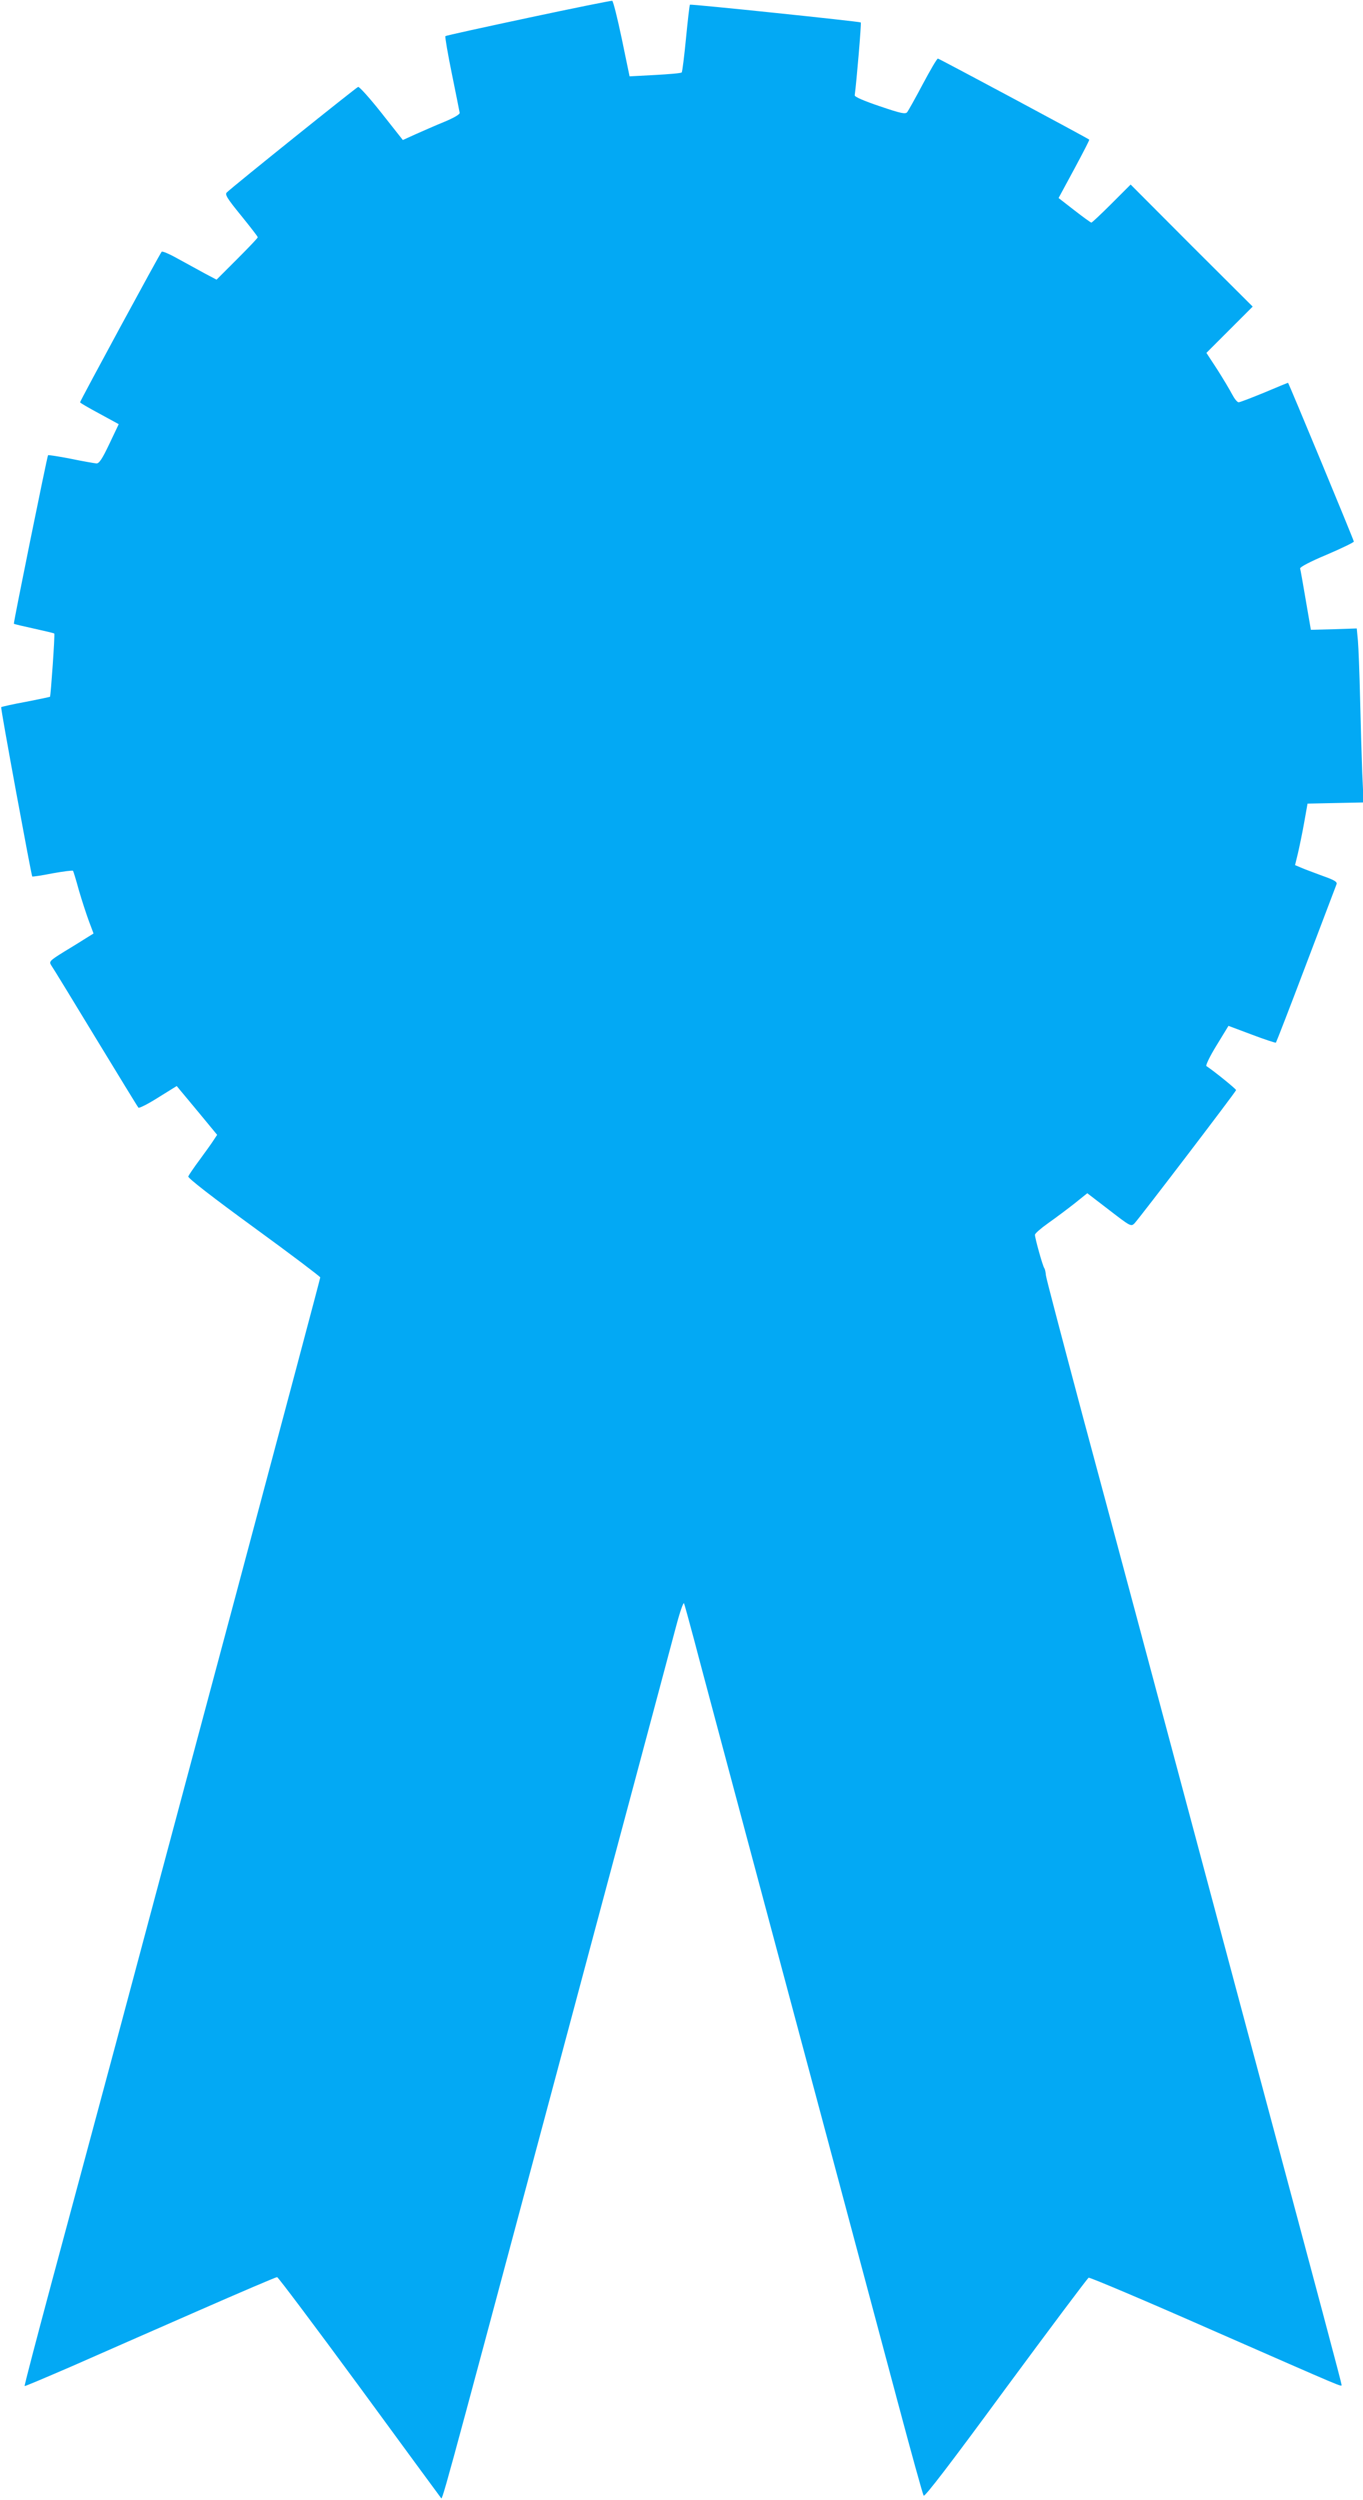 <?xml version="1.0" standalone="no"?>
<!DOCTYPE svg PUBLIC "-//W3C//DTD SVG 20010904//EN"
 "http://www.w3.org/TR/2001/REC-SVG-20010904/DTD/svg10.dtd">
<svg version="1.0" xmlns="http://www.w3.org/2000/svg"
 width="698pt" height="1280pt" viewBox="0 0 698 1280"
 preserveAspectRatio="xMidYMid meet">
<g transform="translate(0,1280) scale(0.1,-0.1)"
fill="#03a9f4" stroke="none">
<path d="M2706 12709 c-230 -49 -422 -91 -425 -94 -3 -3 12 -90 33 -193 21
-103 39 -193 40 -200 1 -8 -33 -27 -79 -46 -44 -18 -110 -47 -146 -63 l-66
-30 -109 138 c-60 76 -114 136 -120 134 -10 -3 -638 -507 -672 -540 -12 -10 1
-31 72 -118 47 -58 86 -108 86 -112 0 -4 -48 -54 -106 -112 l-105 -105 -57 30
c-31 17 -93 51 -137 75 -44 25 -83 42 -87 38 -8 -7 -418 -764 -418 -771 0 -3
45 -29 99 -58 l99 -54 -48 -101 c-37 -78 -53 -102 -67 -100 -10 1 -69 11 -131
24 -62 12 -114 20 -116 18 -5 -8 -178 -860 -175 -863 2 -2 49 -13 104 -25 54
-12 101 -23 103 -25 4 -4 -18 -319 -22 -324 -2 -1 -58 -13 -125 -26 -66 -12
-123 -25 -125 -27 -4 -4 154 -859 159 -867 2 -2 48 5 104 16 56 10 103 16 105
13 2 -3 16 -48 30 -100 15 -51 38 -122 51 -157 l24 -64 -37 -23 c-20 -13 -72
-45 -115 -71 -74 -46 -77 -50 -64 -70 8 -11 110 -178 227 -371 117 -192 215
-353 219 -357 3 -4 49 19 101 52 l95 59 18 -22 c10 -12 57 -68 104 -125 l85
-103 -18 -27 c-9 -15 -42 -60 -71 -100 -30 -40 -56 -79 -59 -86 -3 -8 126
-108 336 -261 187 -136 340 -252 340 -256 0 -5 -196 -741 -435 -1636 -240
-896 -517 -1932 -616 -2303 -100 -371 -245 -913 -324 -1205 -78 -291 -141
-531 -139 -533 1 -2 109 44 241 101 131 58 419 184 640 281 221 97 406 176
412 176 5 0 195 -253 422 -562 227 -310 414 -565 416 -567 9 -13 -18 -113 563
2059 127 476 316 1182 420 1570 104 388 204 764 223 835 19 72 37 123 40 115
3 -8 26 -91 51 -185 24 -93 149 -559 276 -1035 355 -1327 628 -2347 766 -2865
69 -259 129 -476 134 -484 5 -9 139 166 420 549 228 309 419 564 425 567 7 2
291 -118 631 -268 696 -305 664 -292 664 -280 0 9 -85 328 -509 1911 -505
1889 -643 2405 -818 3055 -101 380 -186 701 -187 715 -1 14 -4 30 -8 36 -9 13
-48 154 -48 171 0 7 30 33 68 60 37 26 97 71 134 100 l66 53 112 -86 c109 -84
112 -86 130 -68 28 30 520 675 520 682 0 6 -115 99 -152 123 -5 3 18 51 52
106 l61 100 120 -45 c66 -25 121 -43 123 -41 2 2 72 182 154 399 82 217 153
402 156 411 6 13 -9 22 -71 44 -43 16 -92 34 -110 42 l-31 13 15 62 c8 35 23
106 32 158 l17 95 143 3 144 3 -7 152 c-3 84 -8 256 -11 382 -3 127 -8 258
-11 293 l-6 64 -118 -4 -117 -3 -26 151 c-14 83 -27 156 -29 163 -2 7 53 36
137 71 77 33 139 63 138 67 -4 17 -334 813 -337 813 -1 0 -55 -22 -121 -50
-66 -27 -125 -50 -132 -50 -7 0 -22 19 -34 42 -12 23 -46 80 -76 127 l-55 84
119 119 118 118 -313 312 -312 313 -98 -98 c-53 -53 -100 -97 -103 -97 -3 0
-42 28 -87 63 l-81 63 80 148 c44 82 79 149 77 151 -11 9 -769 415 -775 415
-5 0 -39 -59 -77 -130 -38 -72 -74 -136 -80 -144 -9 -12 -32 -7 -141 30 -80
27 -129 48 -128 56 9 66 35 370 31 373 -5 5 -871 95 -875 91 -2 -2 -11 -79
-20 -172 -9 -93 -19 -172 -22 -175 -3 -4 -65 -9 -136 -13 l-131 -7 -40 193
c-22 105 -44 193 -49 194 -6 1 -199 -38 -429 -87z"/>
</g>
</svg>
